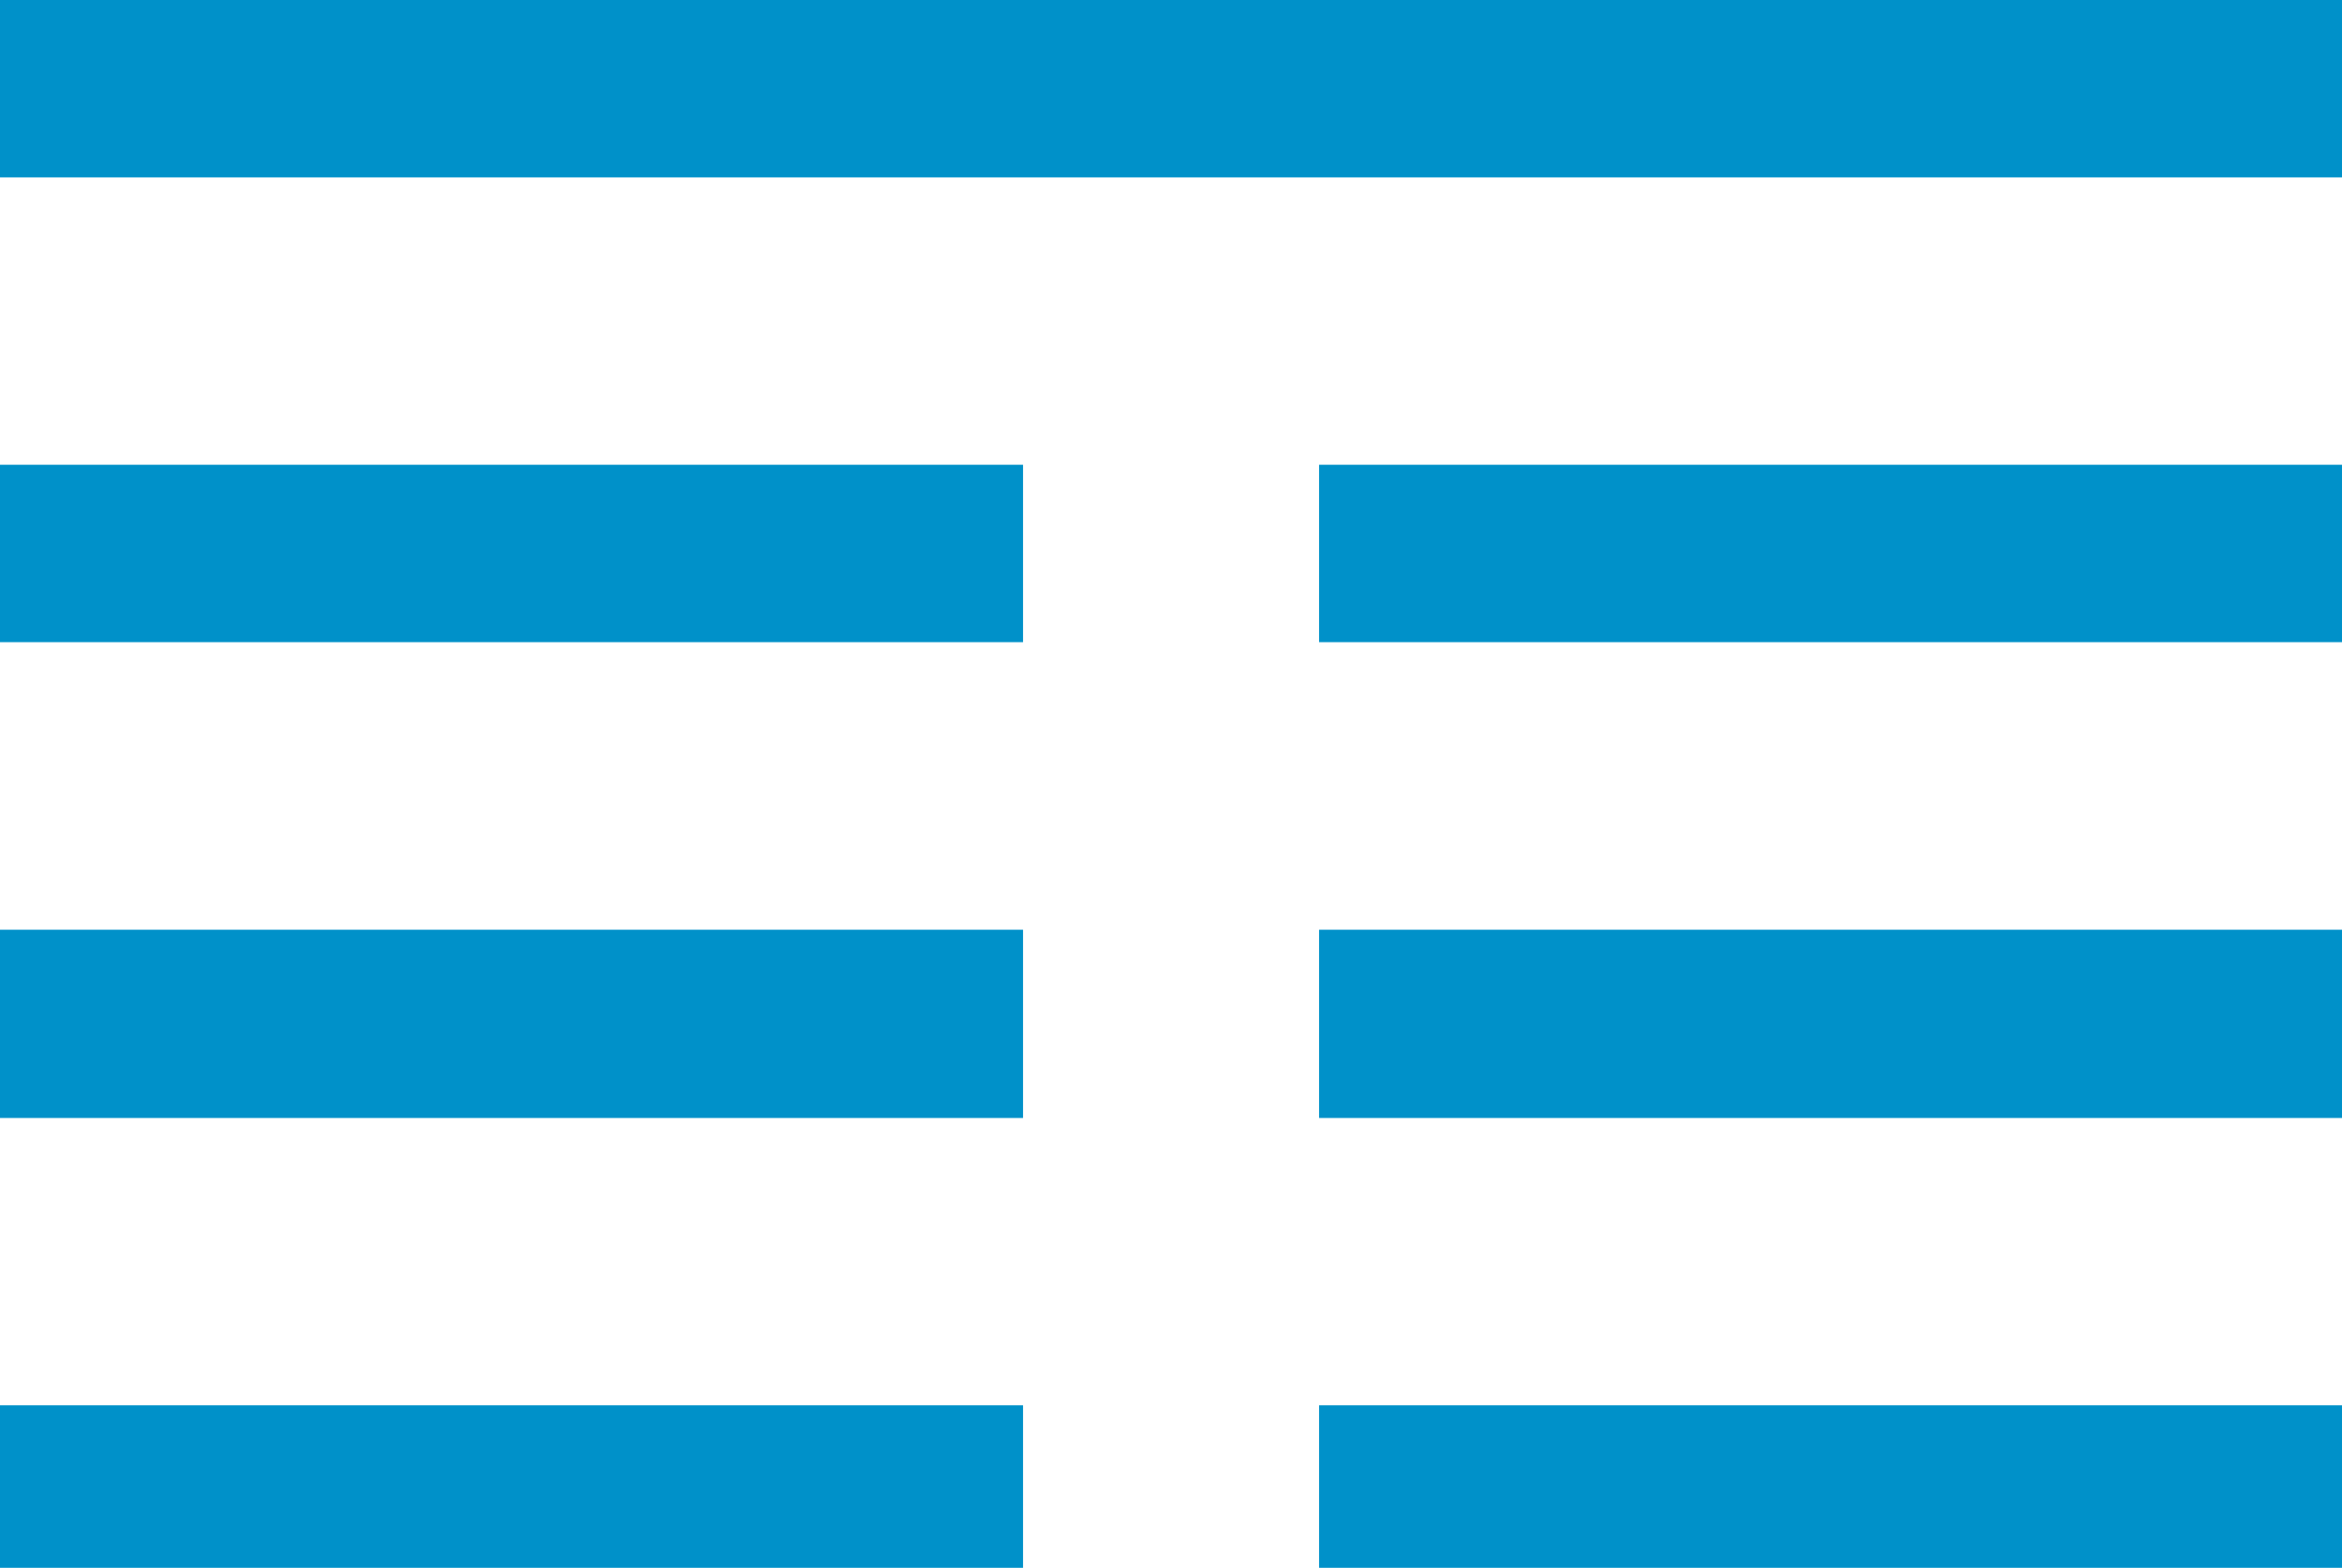 <svg xmlns="http://www.w3.org/2000/svg" width="324.589" height="217.321" viewBox="0 0 324.589 217.321">
  <g id="グループ_7873" data-name="グループ 7873" transform="translate(-201.936 -170.797)">
    <g id="グループ_7855" data-name="グループ 7855" transform="translate(201.936 170.797)">
      <g id="グループ_7854" data-name="グループ 7854">
        <rect id="長方形_138363" data-name="長方形 138363" width="324.589" height="24.589" fill="#0091c9"/>
        <rect id="長方形_138364" data-name="長方形 138364" width="141.789" height="24.589" transform="translate(0 64.423)" fill="#0091c9"/>
        <rect id="長方形_138365" data-name="長方形 138365" width="141.772" height="26.095" transform="translate(182.817 128.872)" fill="#0091c9"/>
        <rect id="長方形_138366" data-name="長方形 138366" width="141.789" height="22.529" transform="translate(0 194.792)" fill="#0091c9"/>
        <rect id="長方形_138367" data-name="長方形 138367" width="141.772" height="24.589" transform="translate(182.817 64.423)" fill="#0091c9"/>
        <rect id="長方形_138368" data-name="長方形 138368" width="141.772" height="22.529" transform="translate(182.817 194.792)" fill="#0091c9"/>
        <rect id="長方形_138369" data-name="長方形 138369" width="141.789" height="26.095" transform="translate(0 128.872)" fill="#0091c9"/>
      </g>
    </g>
  </g>
</svg>
